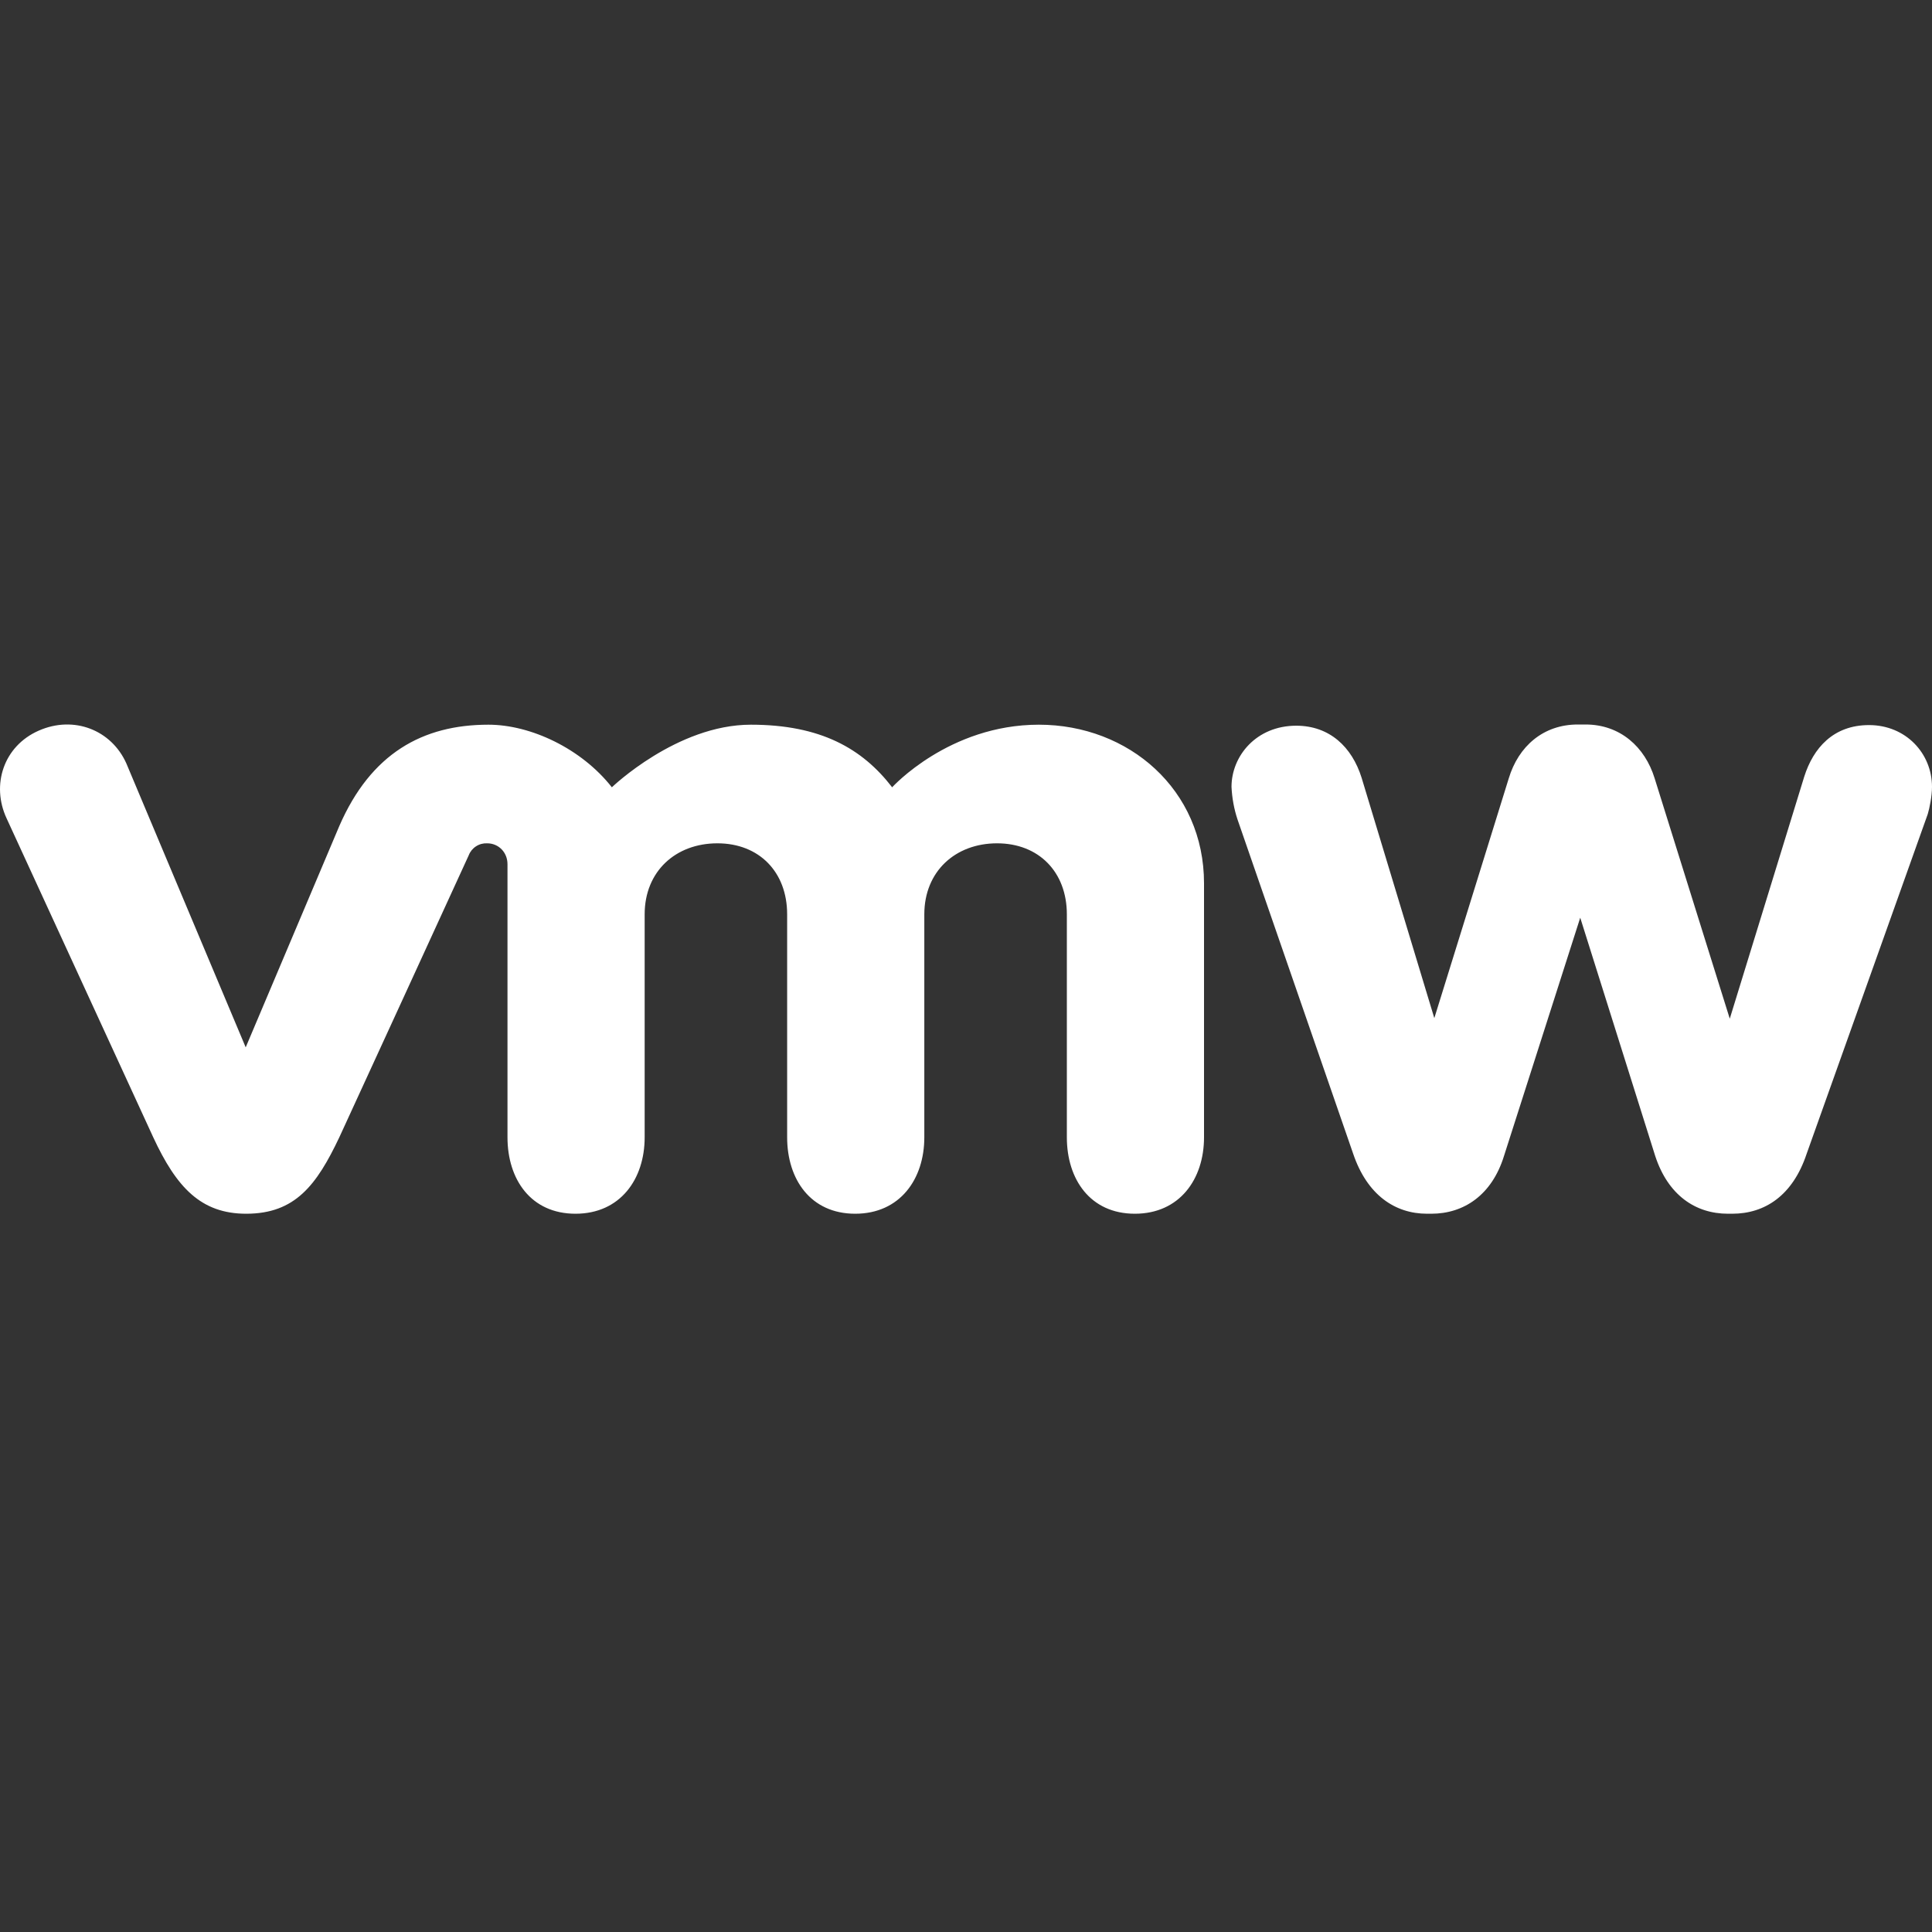<svg width="40" height="40" viewBox="0 0 40 40" fill="none" xmlns="http://www.w3.org/2000/svg">
<rect x="0" y="0" width="40" height="40" fill="#333333" stroke="none"/>
<path d="M28.016 23.887L25.622 16.968C25.549 16.749 25.508 16.521 25.497 16.291C25.497 15.652 26.01 15.025 26.837 15.025C27.527 15.025 27.991 15.464 28.191 16.104L29.696 21.079L31.237 16.116C31.437 15.451 31.952 15 32.666 15H32.828C33.543 15 34.058 15.464 34.258 16.116L35.813 21.091L37.355 16.079C37.542 15.489 37.956 15.012 38.696 15.012C39.461 15.012 40 15.601 40 16.291C40 16.479 39.95 16.73 39.912 16.855L37.405 23.887C37.117 24.753 36.54 25.129 35.863 25.129H35.776C35.098 25.129 34.535 24.74 34.271 23.938L32.717 19L31.137 23.938C30.887 24.74 30.31 25.129 29.633 25.129H29.546C28.881 25.129 28.305 24.74 28.016 23.887ZM2.616 15.806C2.308 15.115 1.531 14.806 0.802 15.127C0.073 15.447 -0.185 16.251 0.136 16.942L3.173 23.547C3.655 24.585 4.161 25.129 5.098 25.129C6.111 25.129 6.556 24.536 7.025 23.547C7.025 23.547 9.68 17.769 9.705 17.707C9.734 17.631 9.787 17.566 9.856 17.522C9.924 17.477 10.005 17.456 10.087 17.46C10.322 17.46 10.507 17.646 10.507 17.892V23.547C10.507 24.413 10.988 25.129 11.915 25.129C12.841 25.129 13.347 24.413 13.347 23.547V18.93C13.347 18.041 13.988 17.46 14.853 17.46C15.718 17.46 16.297 18.054 16.297 18.93V23.547C16.297 24.413 16.78 25.129 17.706 25.129C18.632 25.129 19.137 24.413 19.137 23.547V18.93C19.137 18.041 19.78 17.46 20.643 17.46C21.507 17.46 22.088 18.054 22.088 18.93V23.547C22.088 24.413 22.57 25.129 23.496 25.129C24.422 25.129 24.928 24.413 24.928 23.547V18.288C24.928 16.35 23.372 15.004 21.508 15.004C19.645 15.004 18.471 16.3 18.471 16.3C17.853 15.498 16.99 15.004 15.545 15.004C14.013 15.004 12.668 16.3 12.668 16.3C12.038 15.498 10.988 15.004 10.112 15.004C8.753 15.004 7.68 15.596 7.025 17.102L5.087 21.684L2.616 15.806Z" fill="white"/>
</svg>
